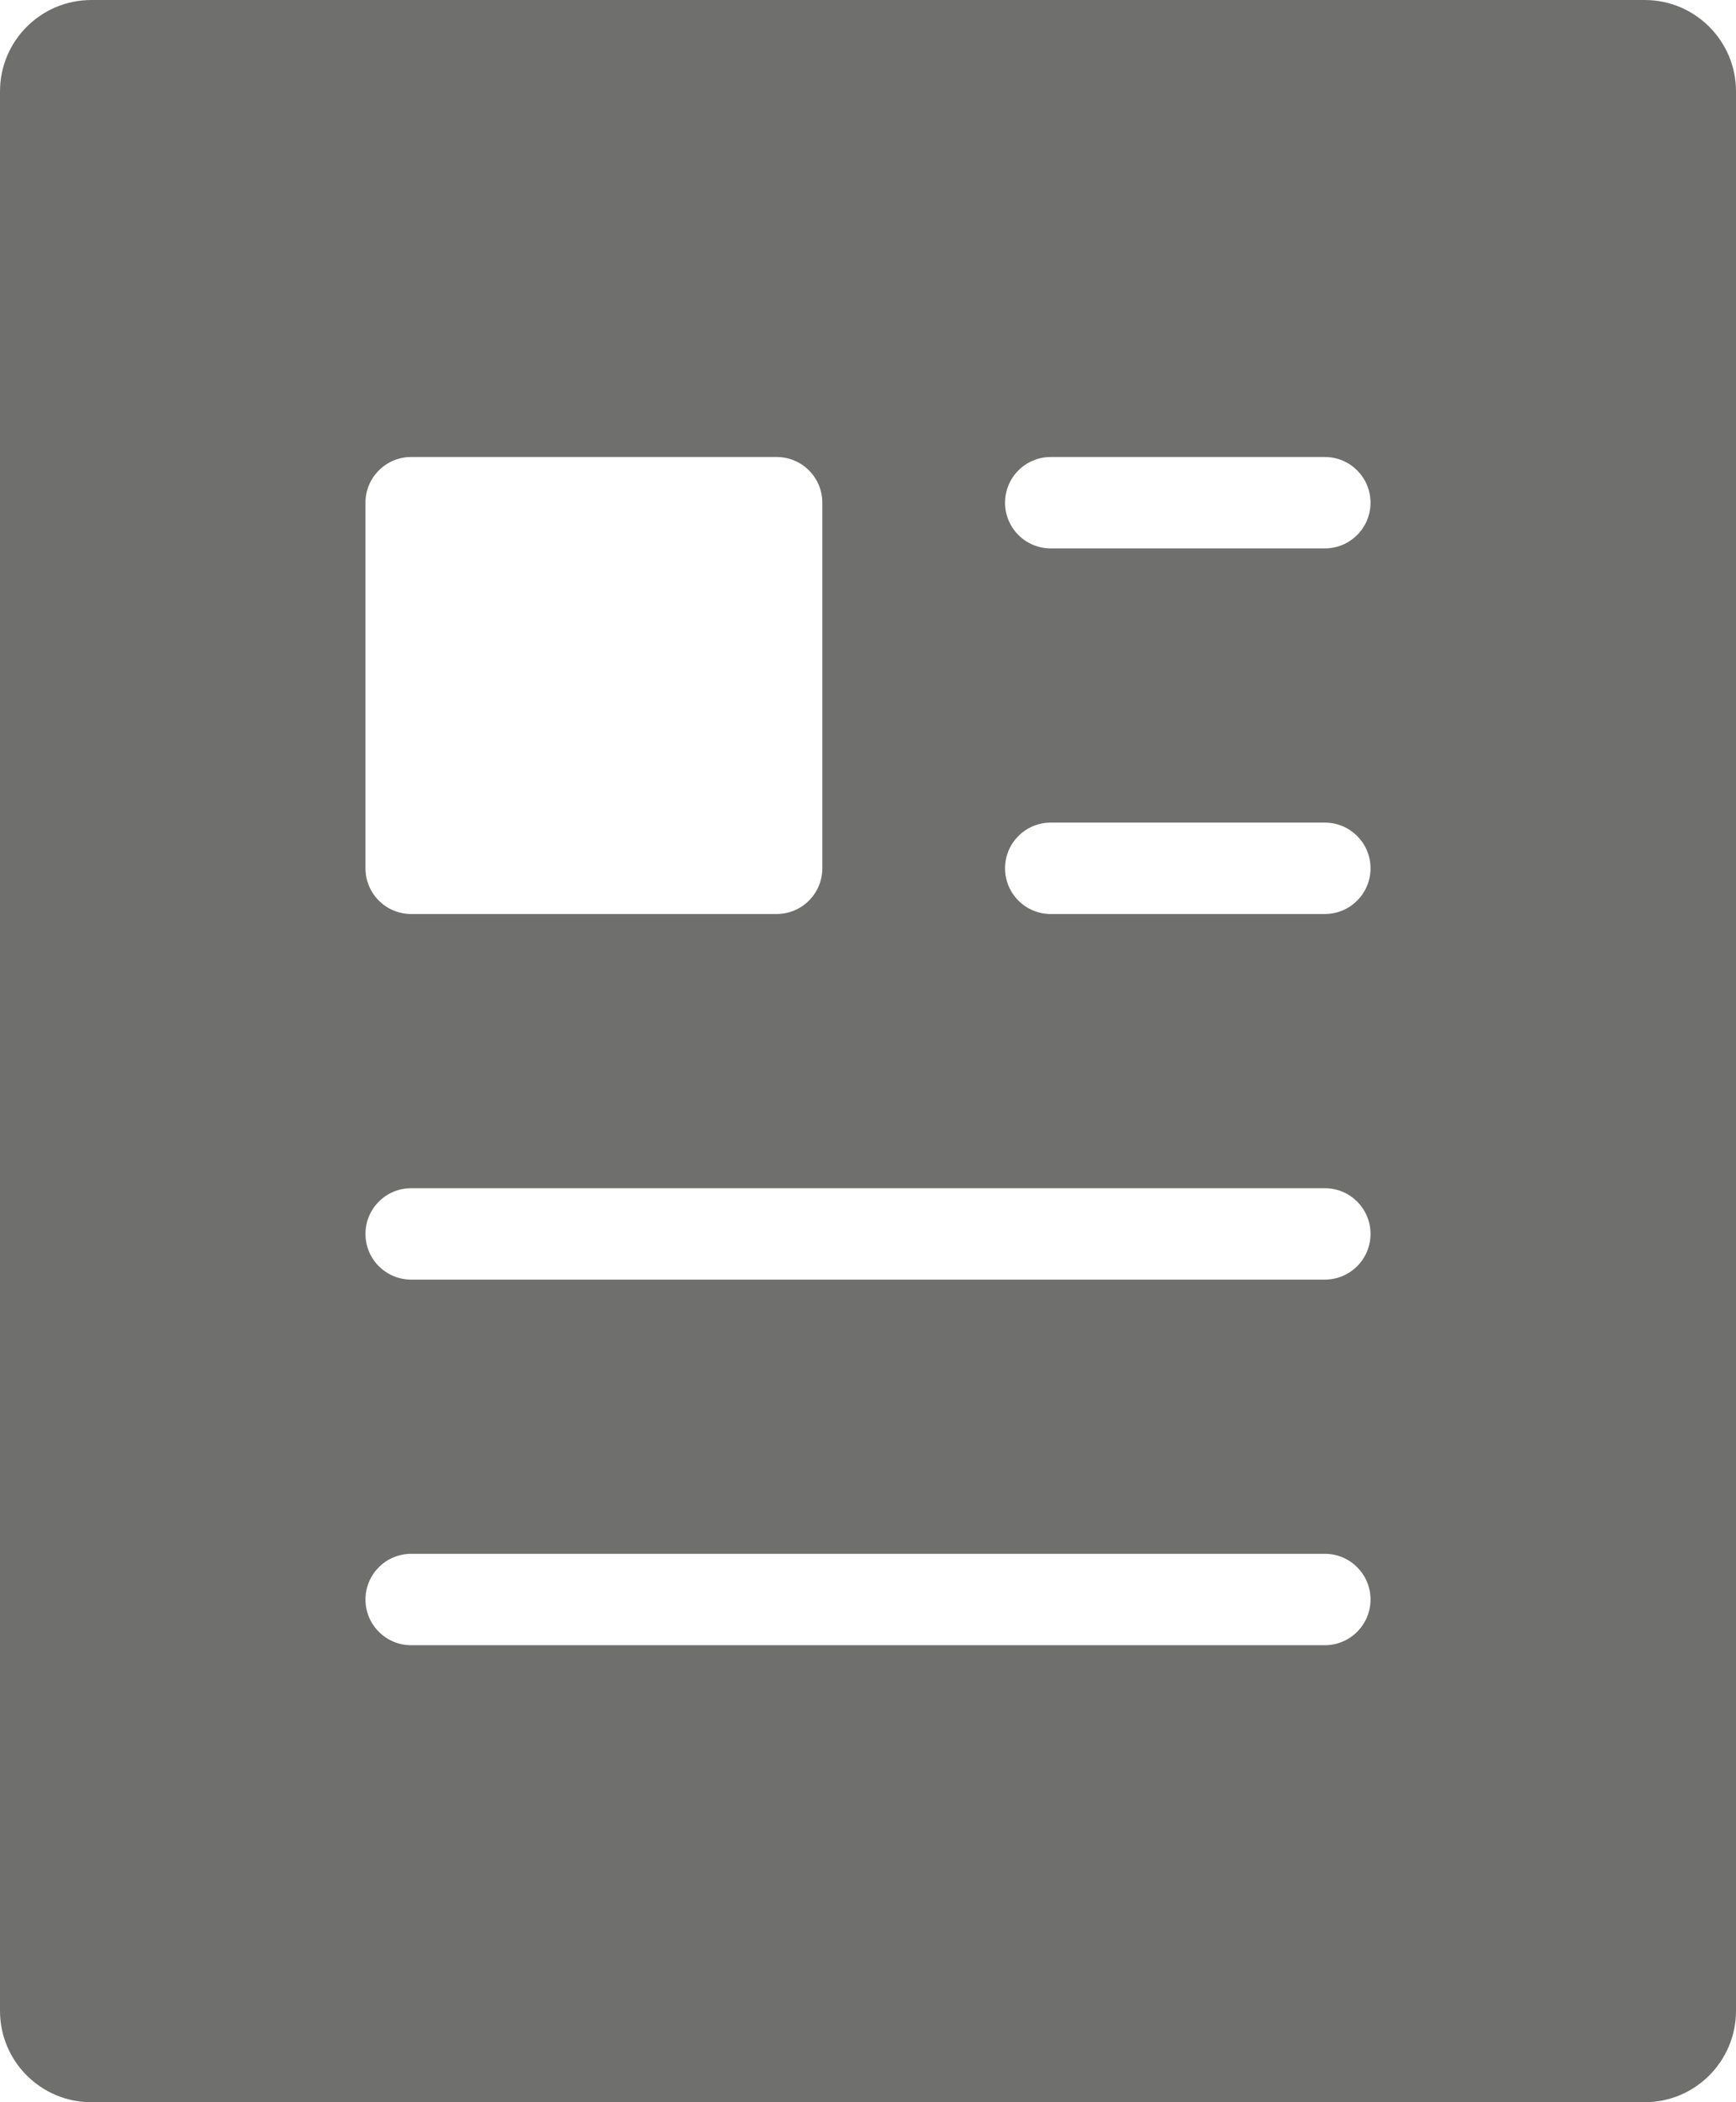 <?xml version="1.0" encoding="UTF-8" standalone="no"?>
<svg width="38px" height="46px" viewBox="0 0 38 46" version="1.1" xmlns="http://www.w3.org/2000/svg" xmlns:xlink="http://www.w3.org/1999/xlink">
    <!-- Generator: Sketch 47.1 (45422) - http://www.bohemiancoding.com/sketch -->
    <title>icon_button_publication</title>
    <desc>Created with Sketch.</desc>
    <defs></defs>
    <g id="Design" stroke="none" stroke-width="1" fill="none" fill-rule="evenodd">
        <g id="Home" transform="translate(-1142, -1461)" fill-rule="nonzero" fill="#6F6F6E">
            <g id="Group-4" transform="translate(313, 1344)">
                <g id="Group-3">
                    <g id="icon_button_publication" transform="translate(829, 117)">
                        <path d="M36,0 L2,0 C0.895,0 0,0.895 0,2 L0,44 C0,45.105 0.895,46 2,46 L36,46 C37.105,46 38,45.105 38,44 L38,2 C38,0.895 37.105,0 36,0 Z M8,11 C8,10.448 8.447,10 9,10 L17,10 C17.553,10 18,10.448 18,11 L18,19 C18,19.552 17.553,20 17,20 L9,20 C8.447,20 8,19.552 8,19 L8,11 Z M29,36 L9,36 C8.447,36 8,35.552 8,35 C8,34.448 8.447,34 9,34 L29,34 C29.553,34 30,34.448 30,35 C30,35.552 29.553,36 29,36 Z M29,28 L9,28 C8.447,28 8,27.552 8,27 C8,26.448 8.447,26 9,26 L29,26 C29.553,26 30,26.448 30,27 C30,27.552 29.553,28 29,28 Z M29,20 L23,20 C22.447,20 22,19.552 22,19 C22,18.448 22.447,18 23,18 L29,18 C29.553,18 30,18.448 30,19 C30,19.552 29.553,20 29,20 Z M29,12 L23,12 C22.447,12 22,11.552 22,11 C22,10.448 22.447,10 23,10 L29,10 C29.553,10 30,10.448 30,11 C30,11.552 29.553,12 29,12 Z" id="Shape"></path>
                    </g>
                </g>
            </g>
        </g>
    </g>
</svg>
